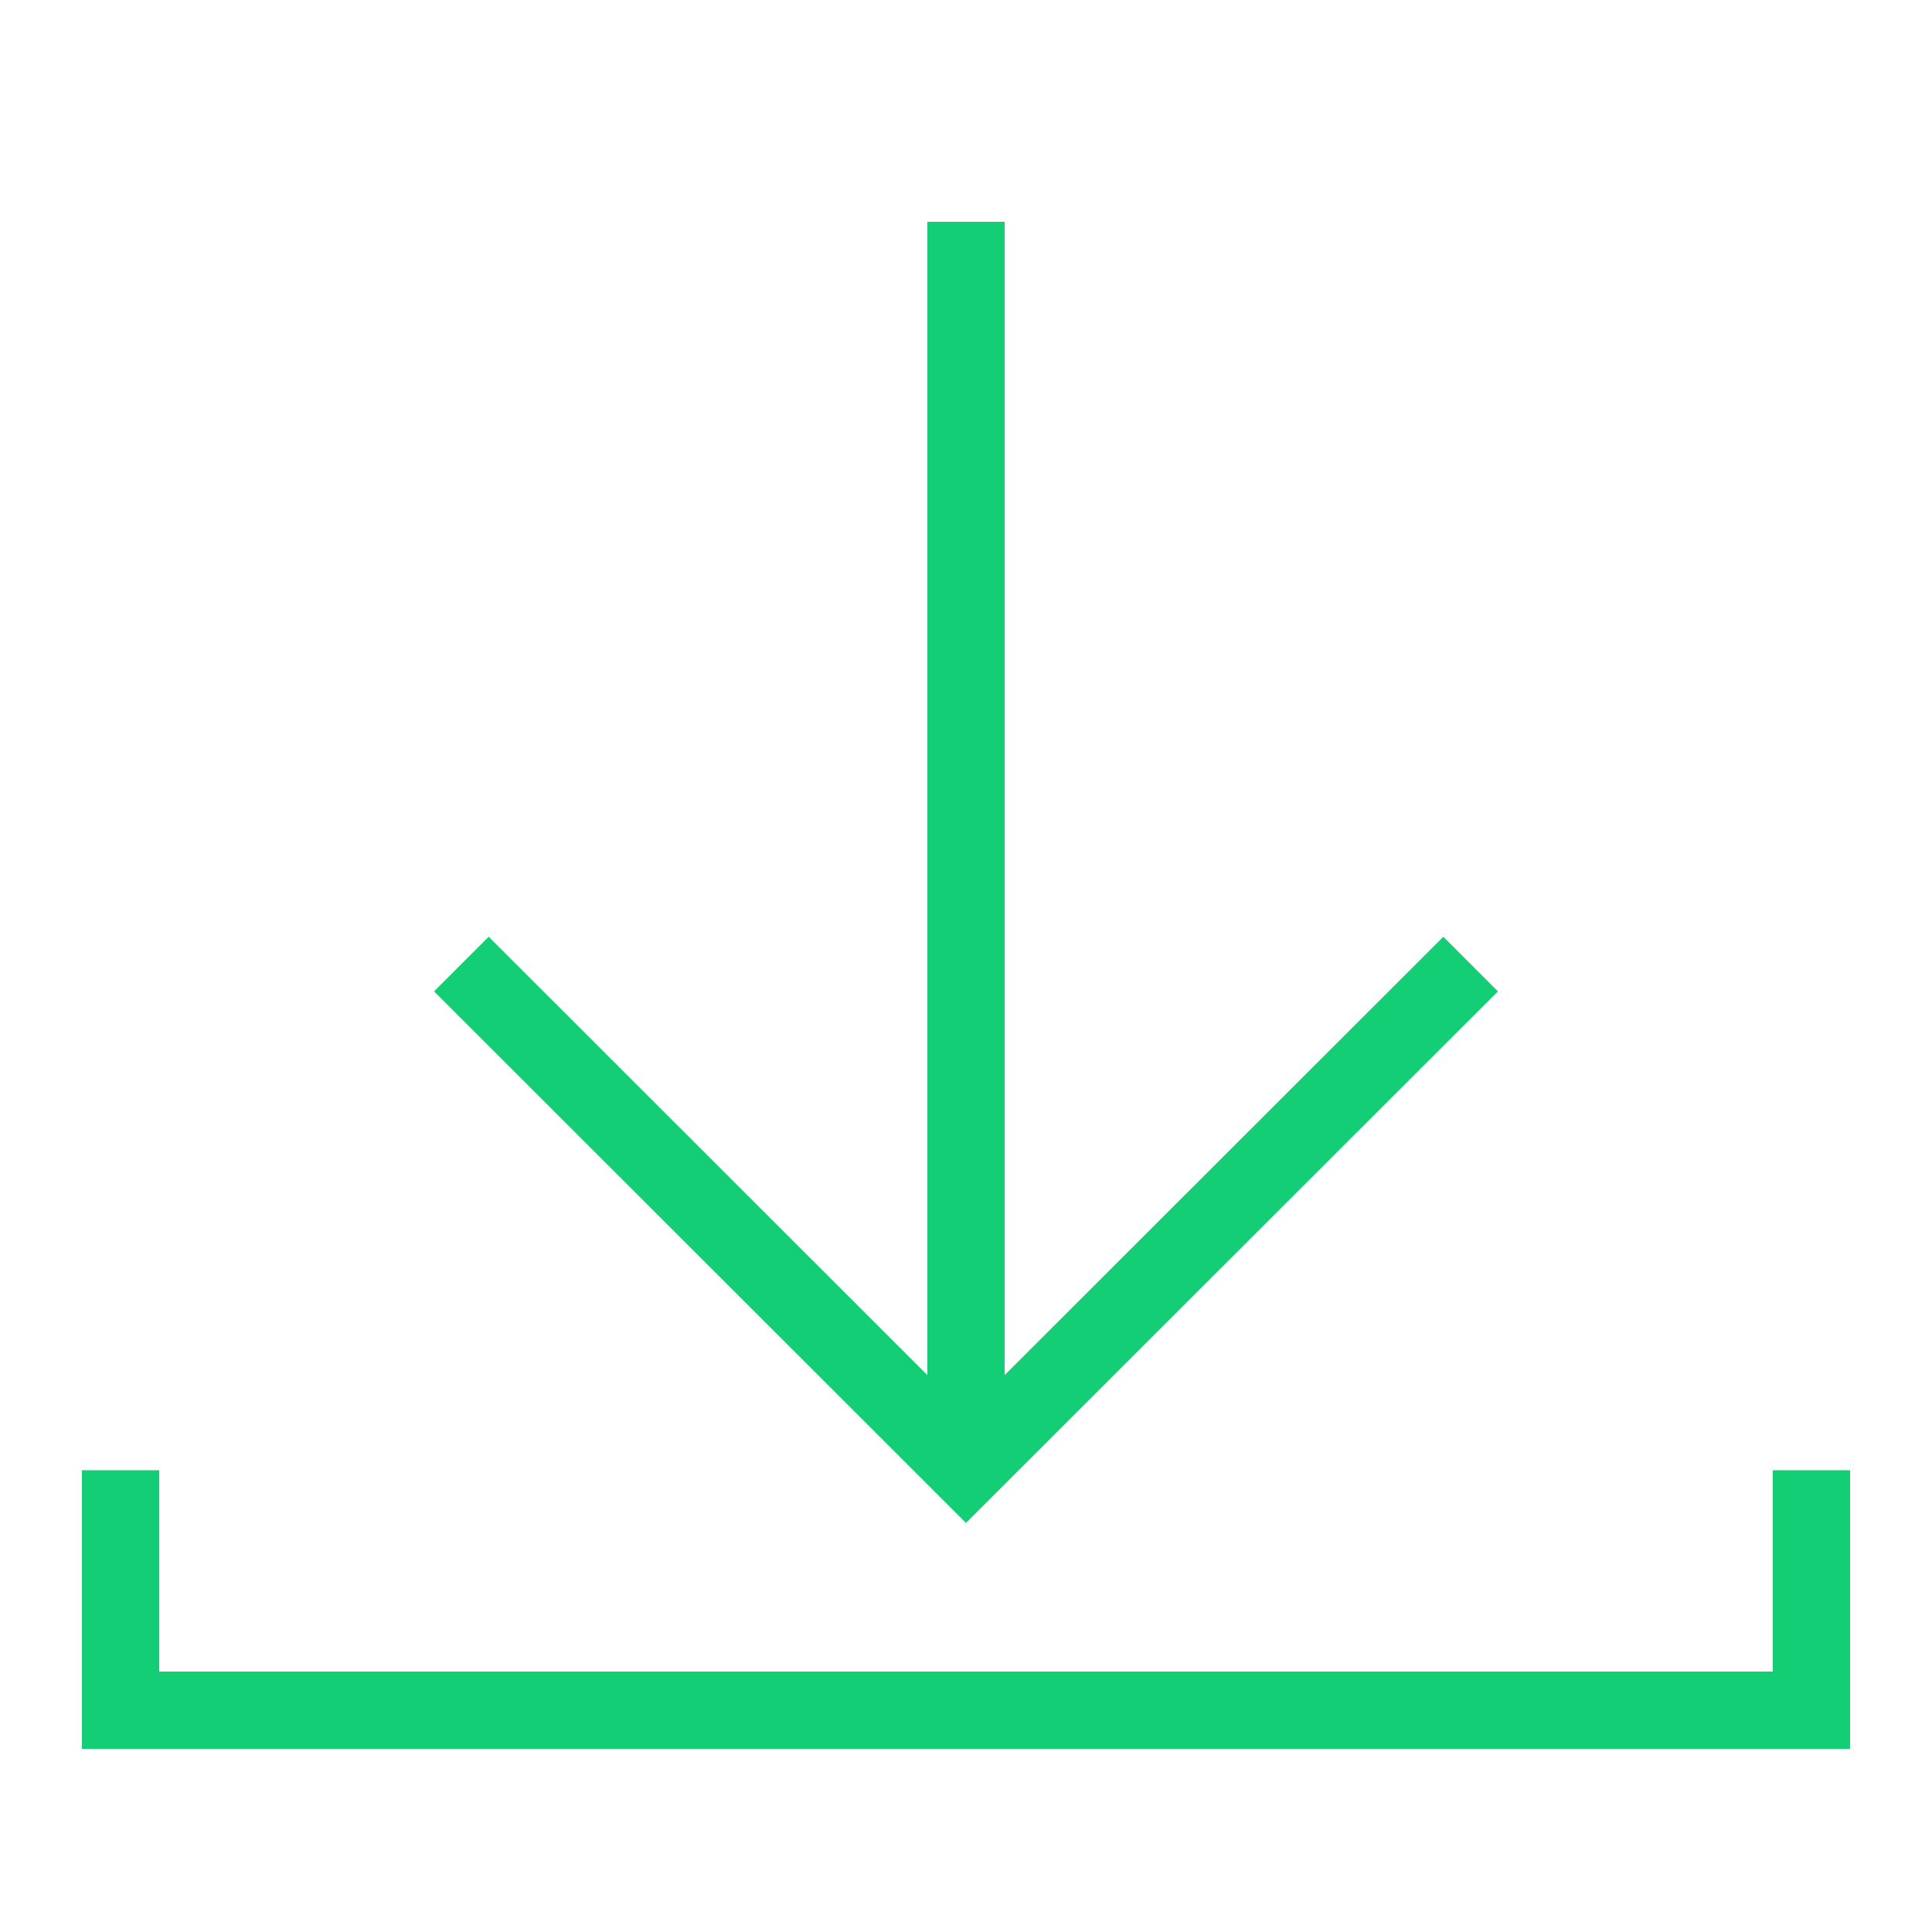 <?xml version="1.0" encoding="UTF-8"?>
<svg id="Layer_1" xmlns="http://www.w3.org/2000/svg" viewBox="0 0 50 50">
  <defs>
    <style>
      .cls-1 {
        fill: none;
        stroke: #13ce74;
        stroke-miterlimit: 10;
        stroke-width: 2px;
      }
    </style>
  </defs>
  <polyline class="cls-1" points="3.12 38.05 3.12 44.26 46.88 44.26 46.88 38.05"/>
  <line class="cls-1" x1="25" y1="5.74" x2="25" y2="38"/>
  <polyline class="cls-1" points="38.06 24.95 25 38 11.94 24.95"/>
</svg>